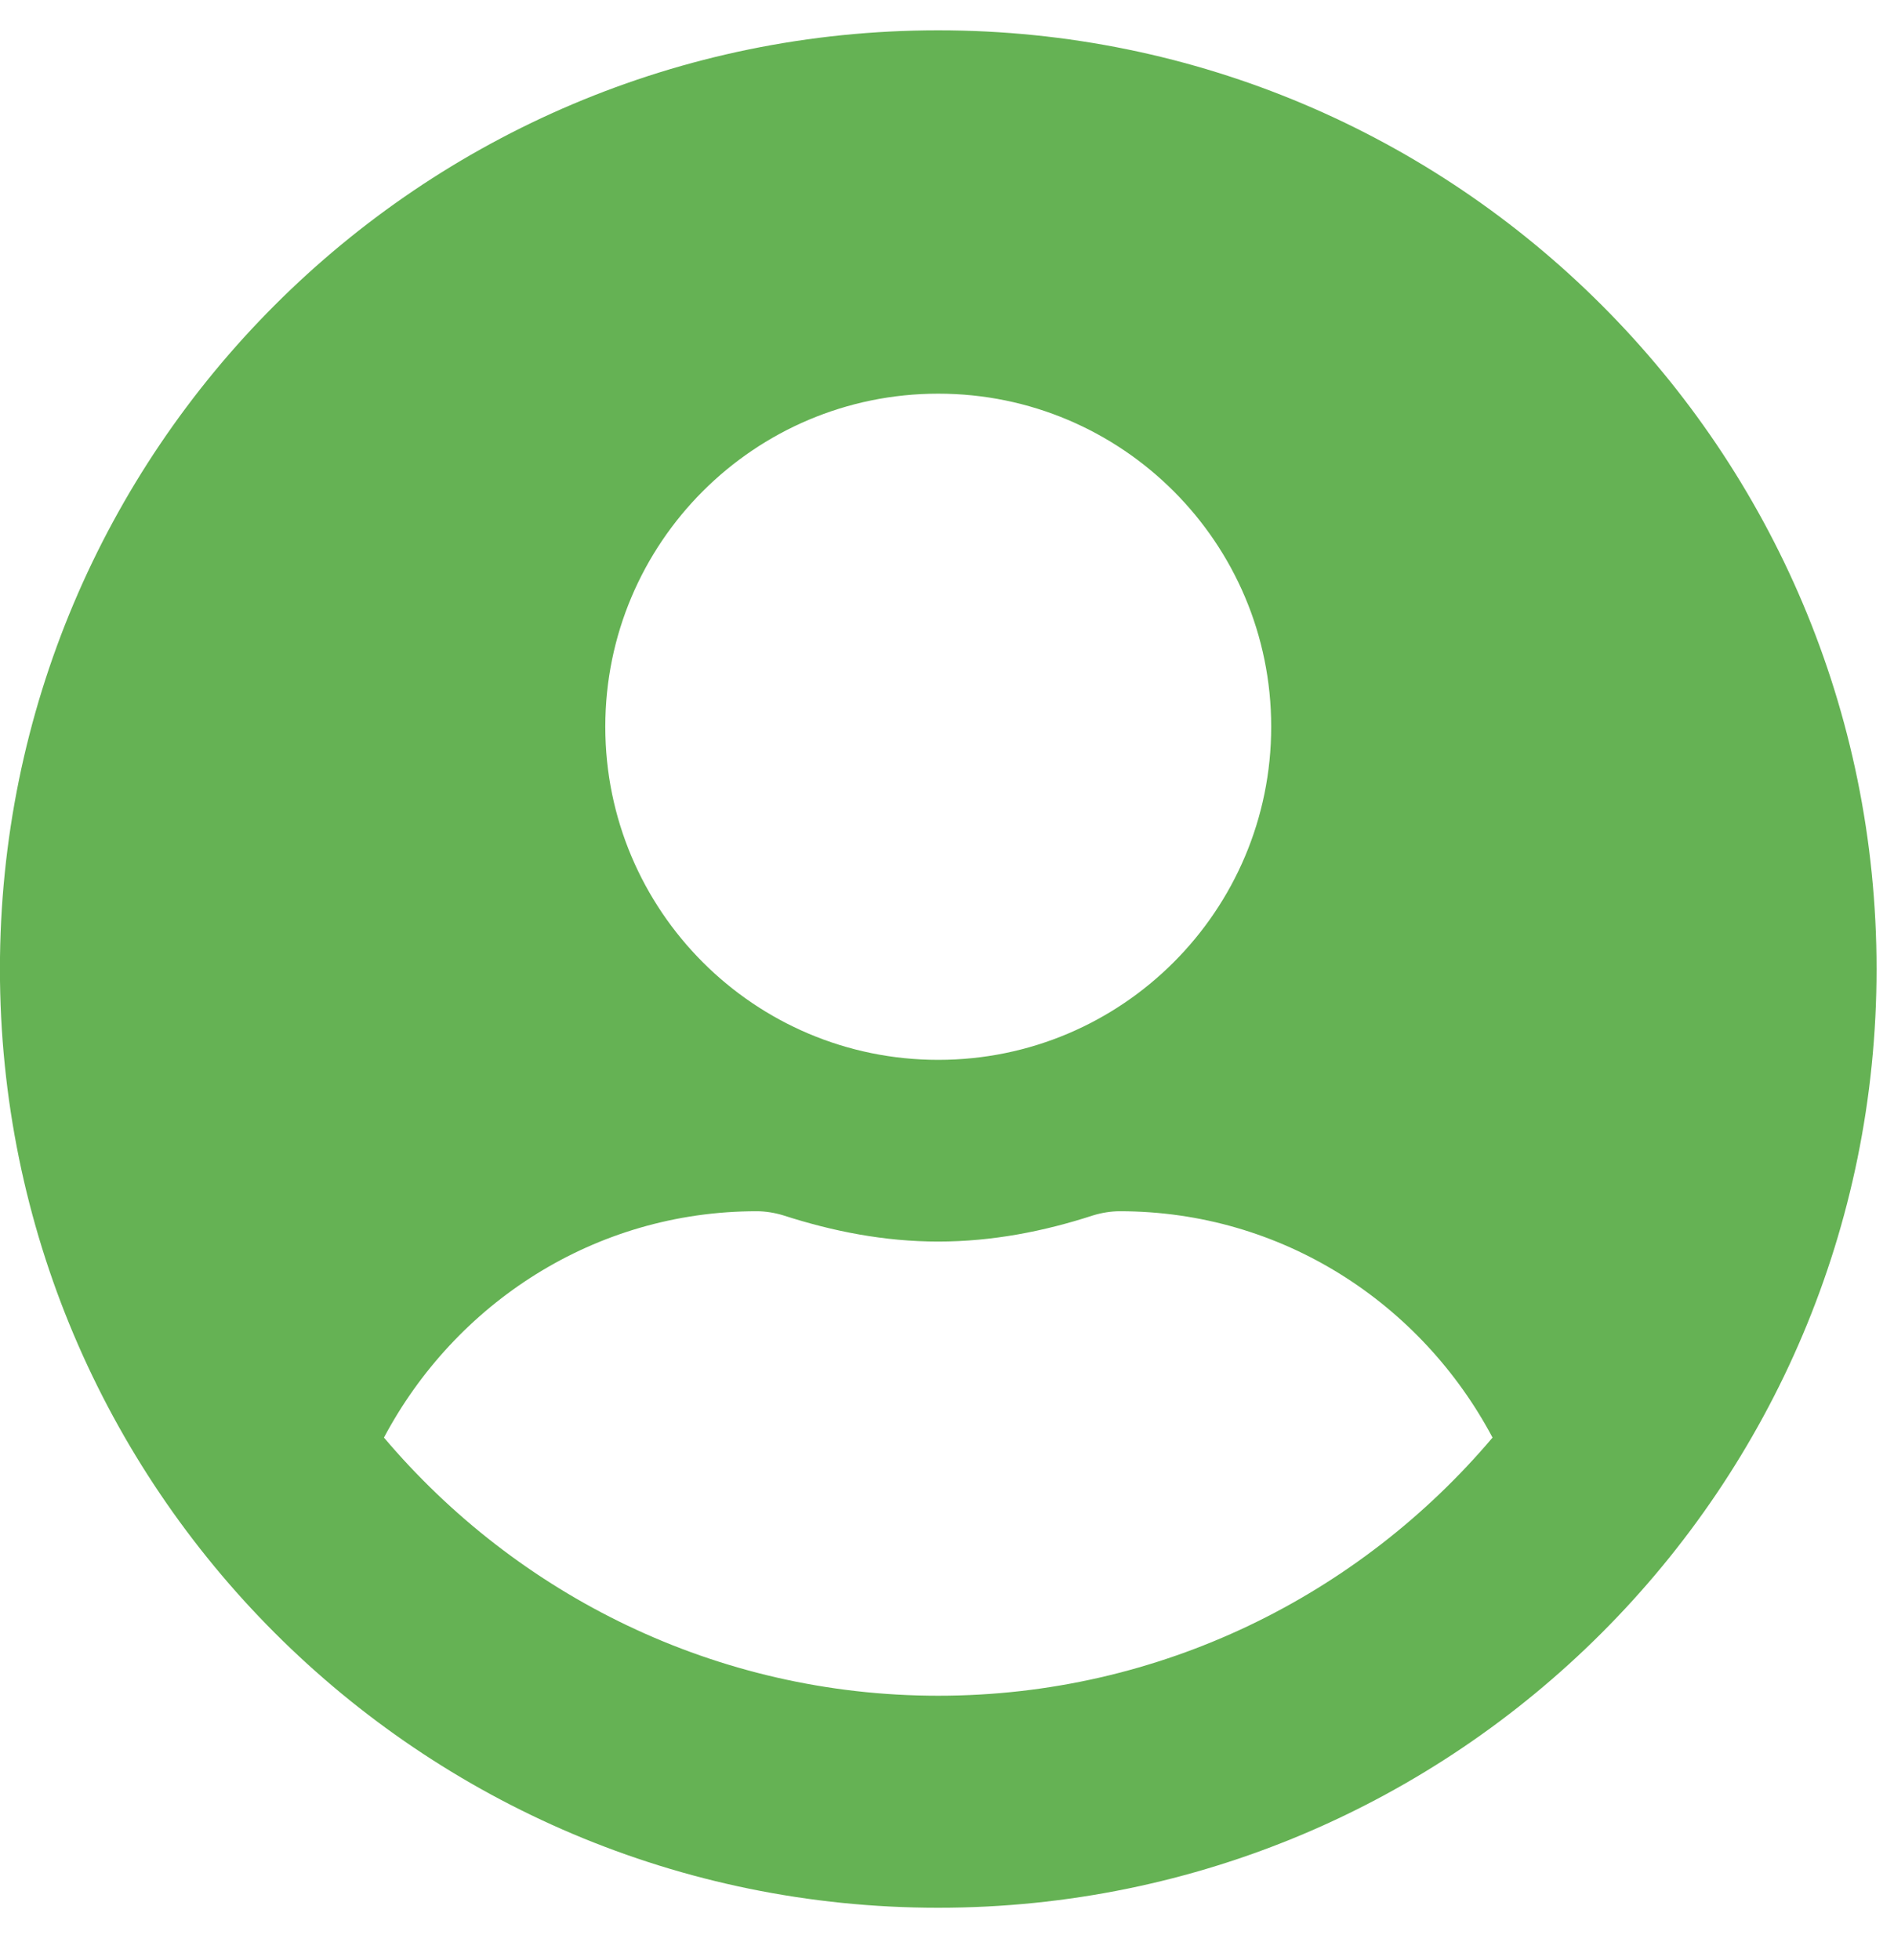 <svg width="29" height="30" viewBox="0 0 29 30" fill="none" xmlns="http://www.w3.org/2000/svg">
<g clip-path="url(#clip0_8_816)">
<path d="M14.366 0.464C6.429 0.464 -0.001 6.894 -0.001 14.831C-0.001 22.767 6.429 29.198 14.366 29.198C22.303 29.198 28.733 22.767 28.733 14.831C28.733 6.894 22.303 0.464 14.366 0.464ZM14.366 6.025C17.181 6.025 19.464 8.307 19.464 11.123C19.464 13.938 17.181 16.221 14.366 16.221C11.551 16.221 9.268 13.938 9.268 11.123C9.268 8.307 11.551 6.025 14.366 6.025ZM14.366 25.953C10.965 25.953 7.918 24.412 5.879 22.002C6.968 19.952 9.1 18.538 11.585 18.538C11.724 18.538 11.863 18.561 11.997 18.602C12.75 18.845 13.538 19.002 14.366 19.002C15.194 19.002 15.988 18.845 16.735 18.602C16.869 18.561 17.008 18.538 17.147 18.538C19.632 18.538 21.764 19.952 22.853 22.002C20.814 24.412 17.767 25.953 14.366 25.953Z" fill="#65B254"/>
</g>
<defs>
<clipPath id="clip0_8_816">
<rect width="28.734" height="29.661" fill="white"/>
</clipPath>
</defs>
</svg>
